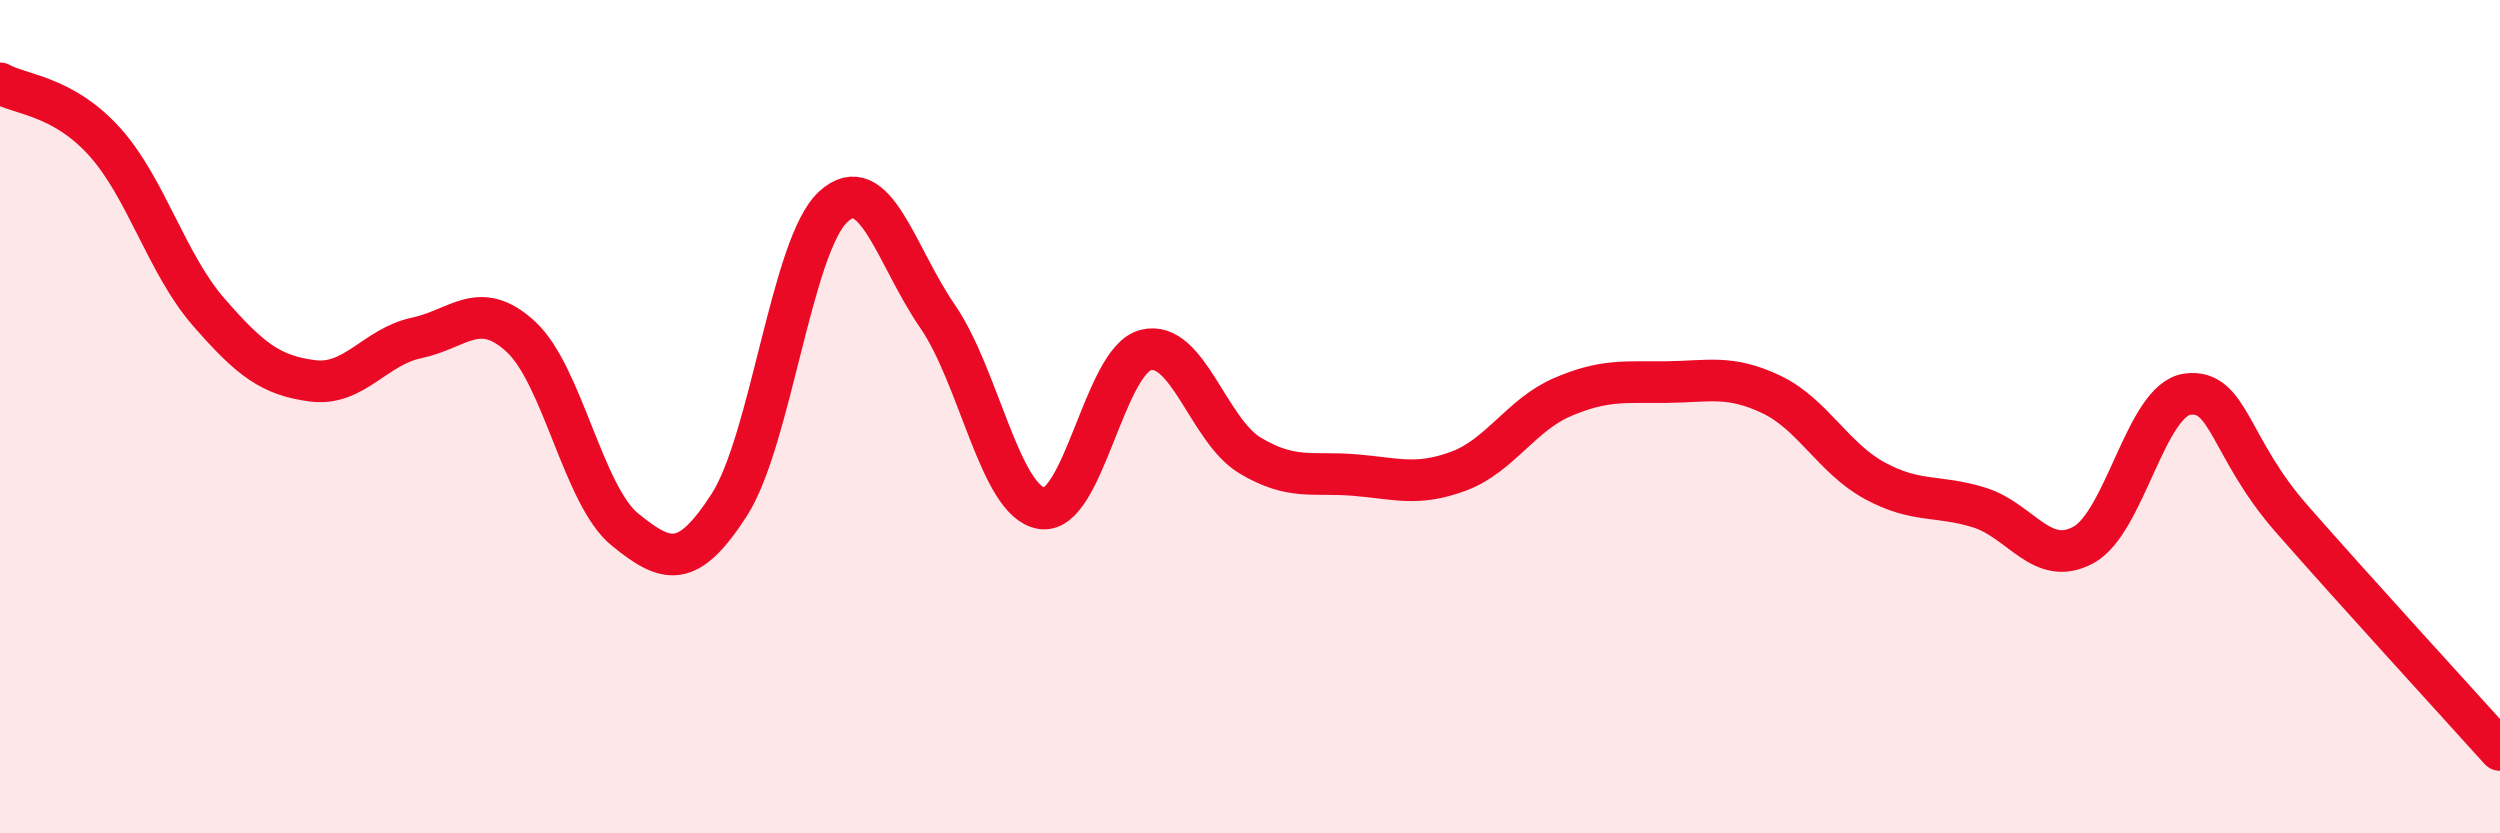 
    <svg width="60" height="20" viewBox="0 0 60 20" xmlns="http://www.w3.org/2000/svg">
      <path
        d="M 0,2 C 0.5,2.28 1.5,2.29 2.5,3.39 C 3.5,4.49 4,6.33 5,7.48 C 6,8.63 6.5,9.01 7.5,9.14 C 8.5,9.27 9,8.32 10,8.11 C 11,7.9 11.5,7.16 12.5,8.08 C 13.5,9 14,11.9 15,12.71 C 16,13.52 16.5,13.67 17.5,12.12 C 18.5,10.57 19,5.87 20,4.96 C 21,4.05 21.5,6.14 22.5,7.59 C 23.5,9.04 24,12.04 25,12.2 C 26,12.36 26.5,8.65 27.5,8.4 C 28.5,8.15 29,10.33 30,10.93 C 31,11.53 31.5,11.32 32.5,11.4 C 33.5,11.48 34,11.68 35,11.31 C 36,10.94 36.5,9.96 37.5,9.53 C 38.5,9.1 39,9.18 40,9.17 C 41,9.16 41.5,8.99 42.5,9.46 C 43.5,9.93 44,11 45,11.54 C 46,12.08 46.5,11.87 47.5,12.18 C 48.5,12.49 49,13.62 50,13.08 C 51,12.54 51.5,9.59 52.5,9.46 C 53.5,9.33 53.5,10.74 55,12.45 C 56.5,14.16 59,16.89 60,18L60 20L0 20Z"
        fill="#EB0A25"
        opacity="0.1"
        stroke-linecap="round"
        stroke-linejoin="round"
      />
      <path
        d="M 0,2 C 0.5,2.28 1.5,2.29 2.5,3.39 C 3.5,4.49 4,6.33 5,7.48 C 6,8.63 6.5,9.01 7.5,9.14 C 8.5,9.27 9,8.32 10,8.11 C 11,7.9 11.5,7.16 12.5,8.08 C 13.5,9 14,11.9 15,12.71 C 16,13.52 16.5,13.67 17.5,12.12 C 18.5,10.57 19,5.87 20,4.96 C 21,4.05 21.5,6.14 22.5,7.59 C 23.5,9.04 24,12.04 25,12.2 C 26,12.36 26.5,8.65 27.5,8.4 C 28.5,8.15 29,10.33 30,10.93 C 31,11.53 31.5,11.32 32.5,11.4 C 33.5,11.48 34,11.68 35,11.31 C 36,10.94 36.5,9.96 37.5,9.53 C 38.5,9.1 39,9.18 40,9.17 C 41,9.16 41.5,8.99 42.5,9.46 C 43.5,9.93 44,11 45,11.54 C 46,12.08 46.5,11.87 47.5,12.18 C 48.5,12.49 49,13.62 50,13.08 C 51,12.54 51.5,9.59 52.5,9.46 C 53.5,9.33 53.5,10.74 55,12.45 C 56.5,14.16 59,16.89 60,18"
        stroke="#EB0A25"
        stroke-width="1"
        fill="none"
        stroke-linecap="round"
        stroke-linejoin="round"
      />
    </svg>
  
